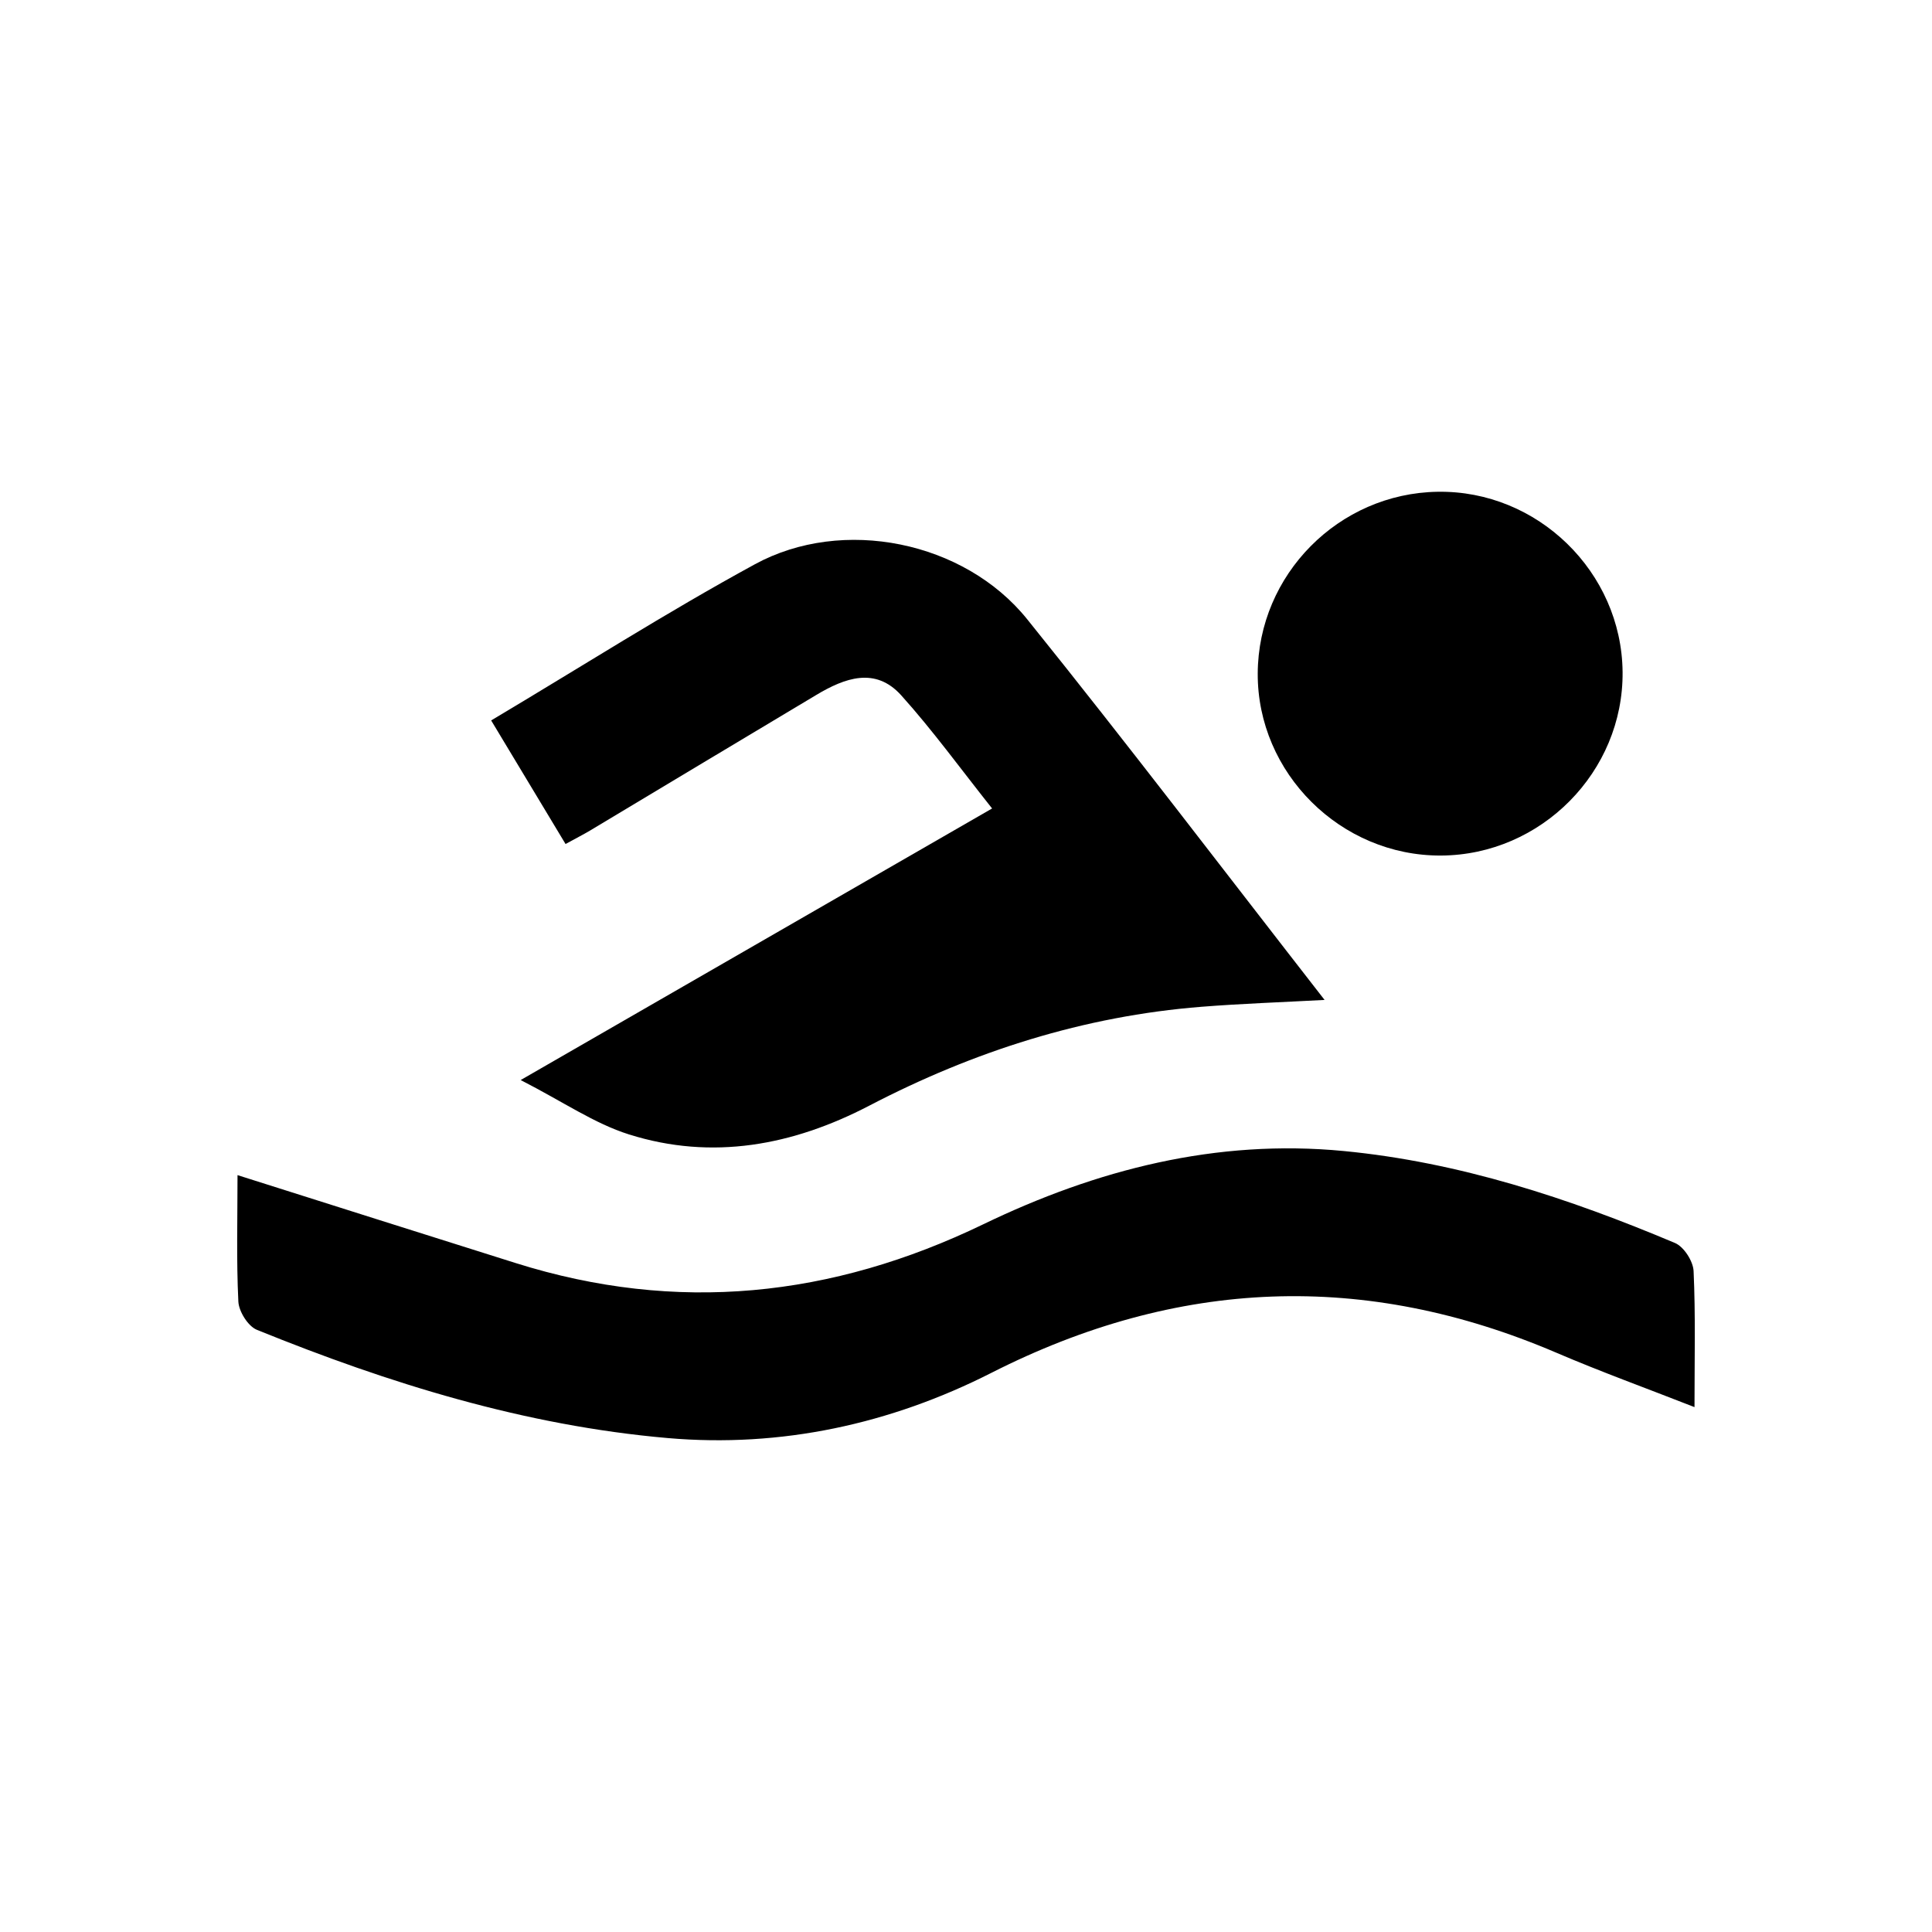 <?xml version="1.0" encoding="utf-8"?>
<!-- Generator: Adobe Illustrator 16.0.0, SVG Export Plug-In . SVG Version: 6.00 Build 0)  -->
<!DOCTYPE svg PUBLIC "-//W3C//DTD SVG 1.1//EN" "http://www.w3.org/Graphics/SVG/1.1/DTD/svg11.dtd">
<svg version="1.1" id="Layer_1" xmlns="http://www.w3.org/2000/svg" xmlns:xlink="http://www.w3.org/1999/xlink" x="0px" y="0px"
	 width="100px" height="100px" viewBox="0 0 100 100" enable-background="new 0 0 100 100" xml:space="preserve">
<g id="mCqoHz_1_">
	<g>
		<g>
			<path fill-rule="evenodd" clip-rule="evenodd" d="M25.423,37.29c4.667-2.779,9.074-5.591,13.652-8.085
				c4.54-2.475,10.837-1.197,14.092,2.847c5.168,6.416,10.154,12.978,15.393,19.704c-2.203,0.119-4.289,0.19-6.363,0.354
				c-6.096,0.481-11.797,2.305-17.204,5.119c-3.953,2.059-8.122,2.847-12.435,1.489c-1.793-0.564-3.406-1.688-5.608-2.815
				c8.443-4.865,16.299-9.391,24.401-14.057c-1.629-2.049-3.068-4.038-4.702-5.854c-1.341-1.492-2.926-0.9-4.389-0.027
				c-3.909,2.333-7.81,4.682-11.717,7.023c-0.341,0.203-0.697,0.384-1.27,0.698C28.03,41.619,26.802,39.578,25.423,37.29z"/>
			<path fill-rule="evenodd" clip-rule="evenodd" d="M12.294,60.824c4.992,1.578,9.696,3.076,14.405,4.554
				c8.334,2.622,16.356,1.775,24.188-2.006c5.878-2.839,12.082-4.43,18.667-3.795c5.977,0.576,11.639,2.439,17.145,4.761
				c0.459,0.194,0.938,0.942,0.961,1.453c0.104,2.272,0.047,4.553,0.047,7.041c-2.49-0.976-4.854-1.831-7.156-2.818
				c-9.922-4.244-19.604-3.847-29.246,1.049c-5.208,2.643-10.869,3.882-16.742,3.371c-7.396-0.643-14.425-2.824-21.271-5.605
				c-0.455-0.187-0.929-0.946-0.955-1.461C12.233,65.233,12.294,63.091,12.294,60.824z"/>
			<path fill-rule="evenodd" clip-rule="evenodd" d="M74.584,44.283c-5.186,0.026-9.508-4.268-9.484-9.425
				c0.023-5.115,4.188-9.323,9.311-9.404c5.174-0.085,9.523,4.153,9.574,9.325C84.033,39.948,79.771,44.258,74.584,44.283z"/>
		</g>
	</g>
</g>
</svg>

